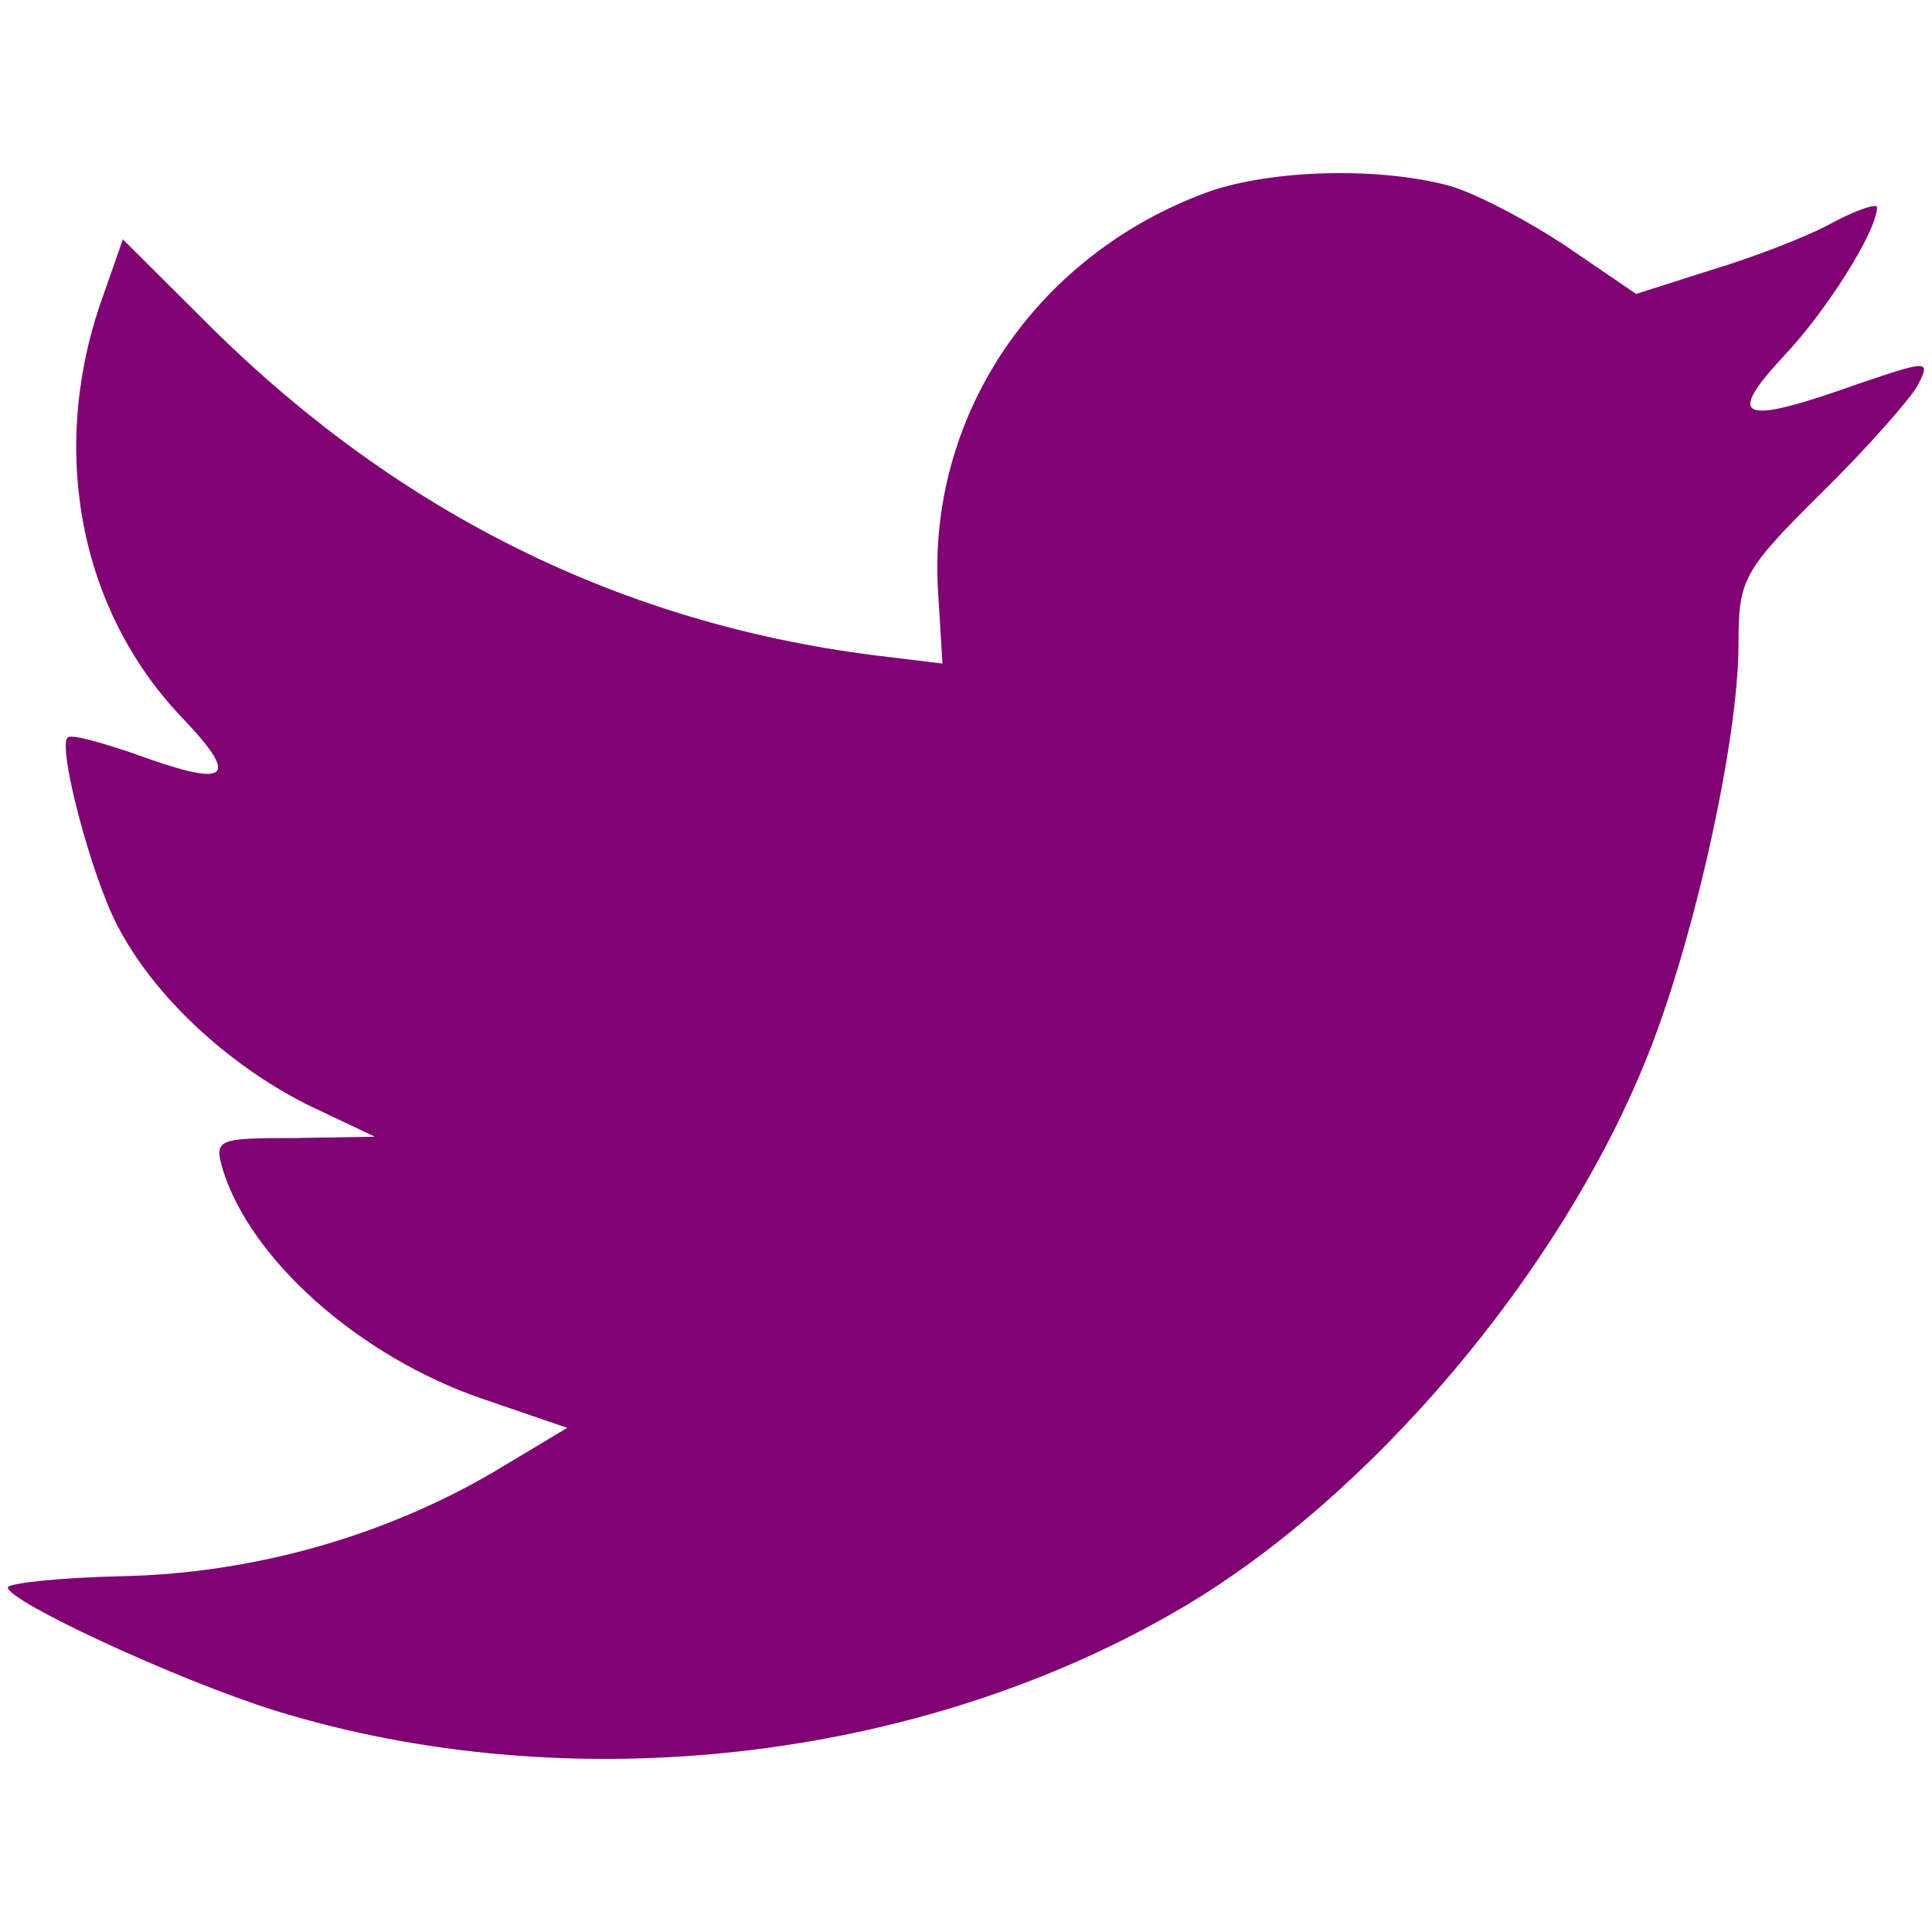 <?xml version="1.0" encoding="utf-8"?>
<!-- Generator: Adobe Illustrator 17.0.0, SVG Export Plug-In . SVG Version: 6.00 Build 0)  -->
<!DOCTYPE svg PUBLIC "-//W3C//DTD SVG 1.1//EN" "http://www.w3.org/Graphics/SVG/1.1/DTD/svg11.dtd">
<svg version="1.1" id="Layer_1" xmlns="http://www.w3.org/2000/svg" xmlns:xlink="http://www.w3.org/1999/xlink" x="0px" y="0px"
	 width="20px" height="20px" viewBox="0 0 20 20" enable-background="new 0 0 20 20" xml:space="preserve">
<path fill="#810273" d="M12.508,1.986c-1.791,0.652-2.923,2.333-2.795,4.173l0.043,0.71L9.04,6.782
	C6.432,6.449,4.152,5.319,2.218,3.42L1.272,2.478L1.028,3.174C0.512,4.724,0.842,6.362,1.917,7.463
	C2.49,8.072,2.36,8.159,1.372,7.796C1.028,7.681,0.727,7.594,0.698,7.637c-0.1,0.102,0.243,1.42,0.516,1.942
	c0.373,0.725,1.132,1.434,1.964,1.855l0.702,0.333l-0.831,0.014c-0.802,0-0.831,0.014-0.745,0.319
	c0.287,0.942,1.419,1.942,2.68,2.377l0.888,0.304l-0.774,0.464c-1.146,0.668-2.494,1.044-3.841,1.072
	c-0.646,0.014-1.176,0.073-1.176,0.116c0,0.144,1.749,0.956,2.766,1.275c3.053,0.942,6.679,0.536,9.402-1.072
	c1.935-1.145,3.869-3.42,4.773-5.623c0.488-1.173,0.975-3.318,0.975-4.346c0-0.667,0.043-0.754,0.845-1.551
	C19.316,4.652,19.76,4.145,19.846,4c0.144-0.276,0.129-0.276-0.602-0.029c-1.218,0.435-1.391,0.377-0.788-0.275
	c0.444-0.464,0.975-1.304,0.975-1.551c0-0.043-0.215,0.029-0.459,0.159c-0.258,0.145-0.831,0.363-1.261,0.492l-0.774,0.247
	l-0.702-0.479c-0.387-0.261-0.931-0.551-1.218-0.637C14.286,1.725,13.167,1.754,12.508,1.986z"/>
</svg>
